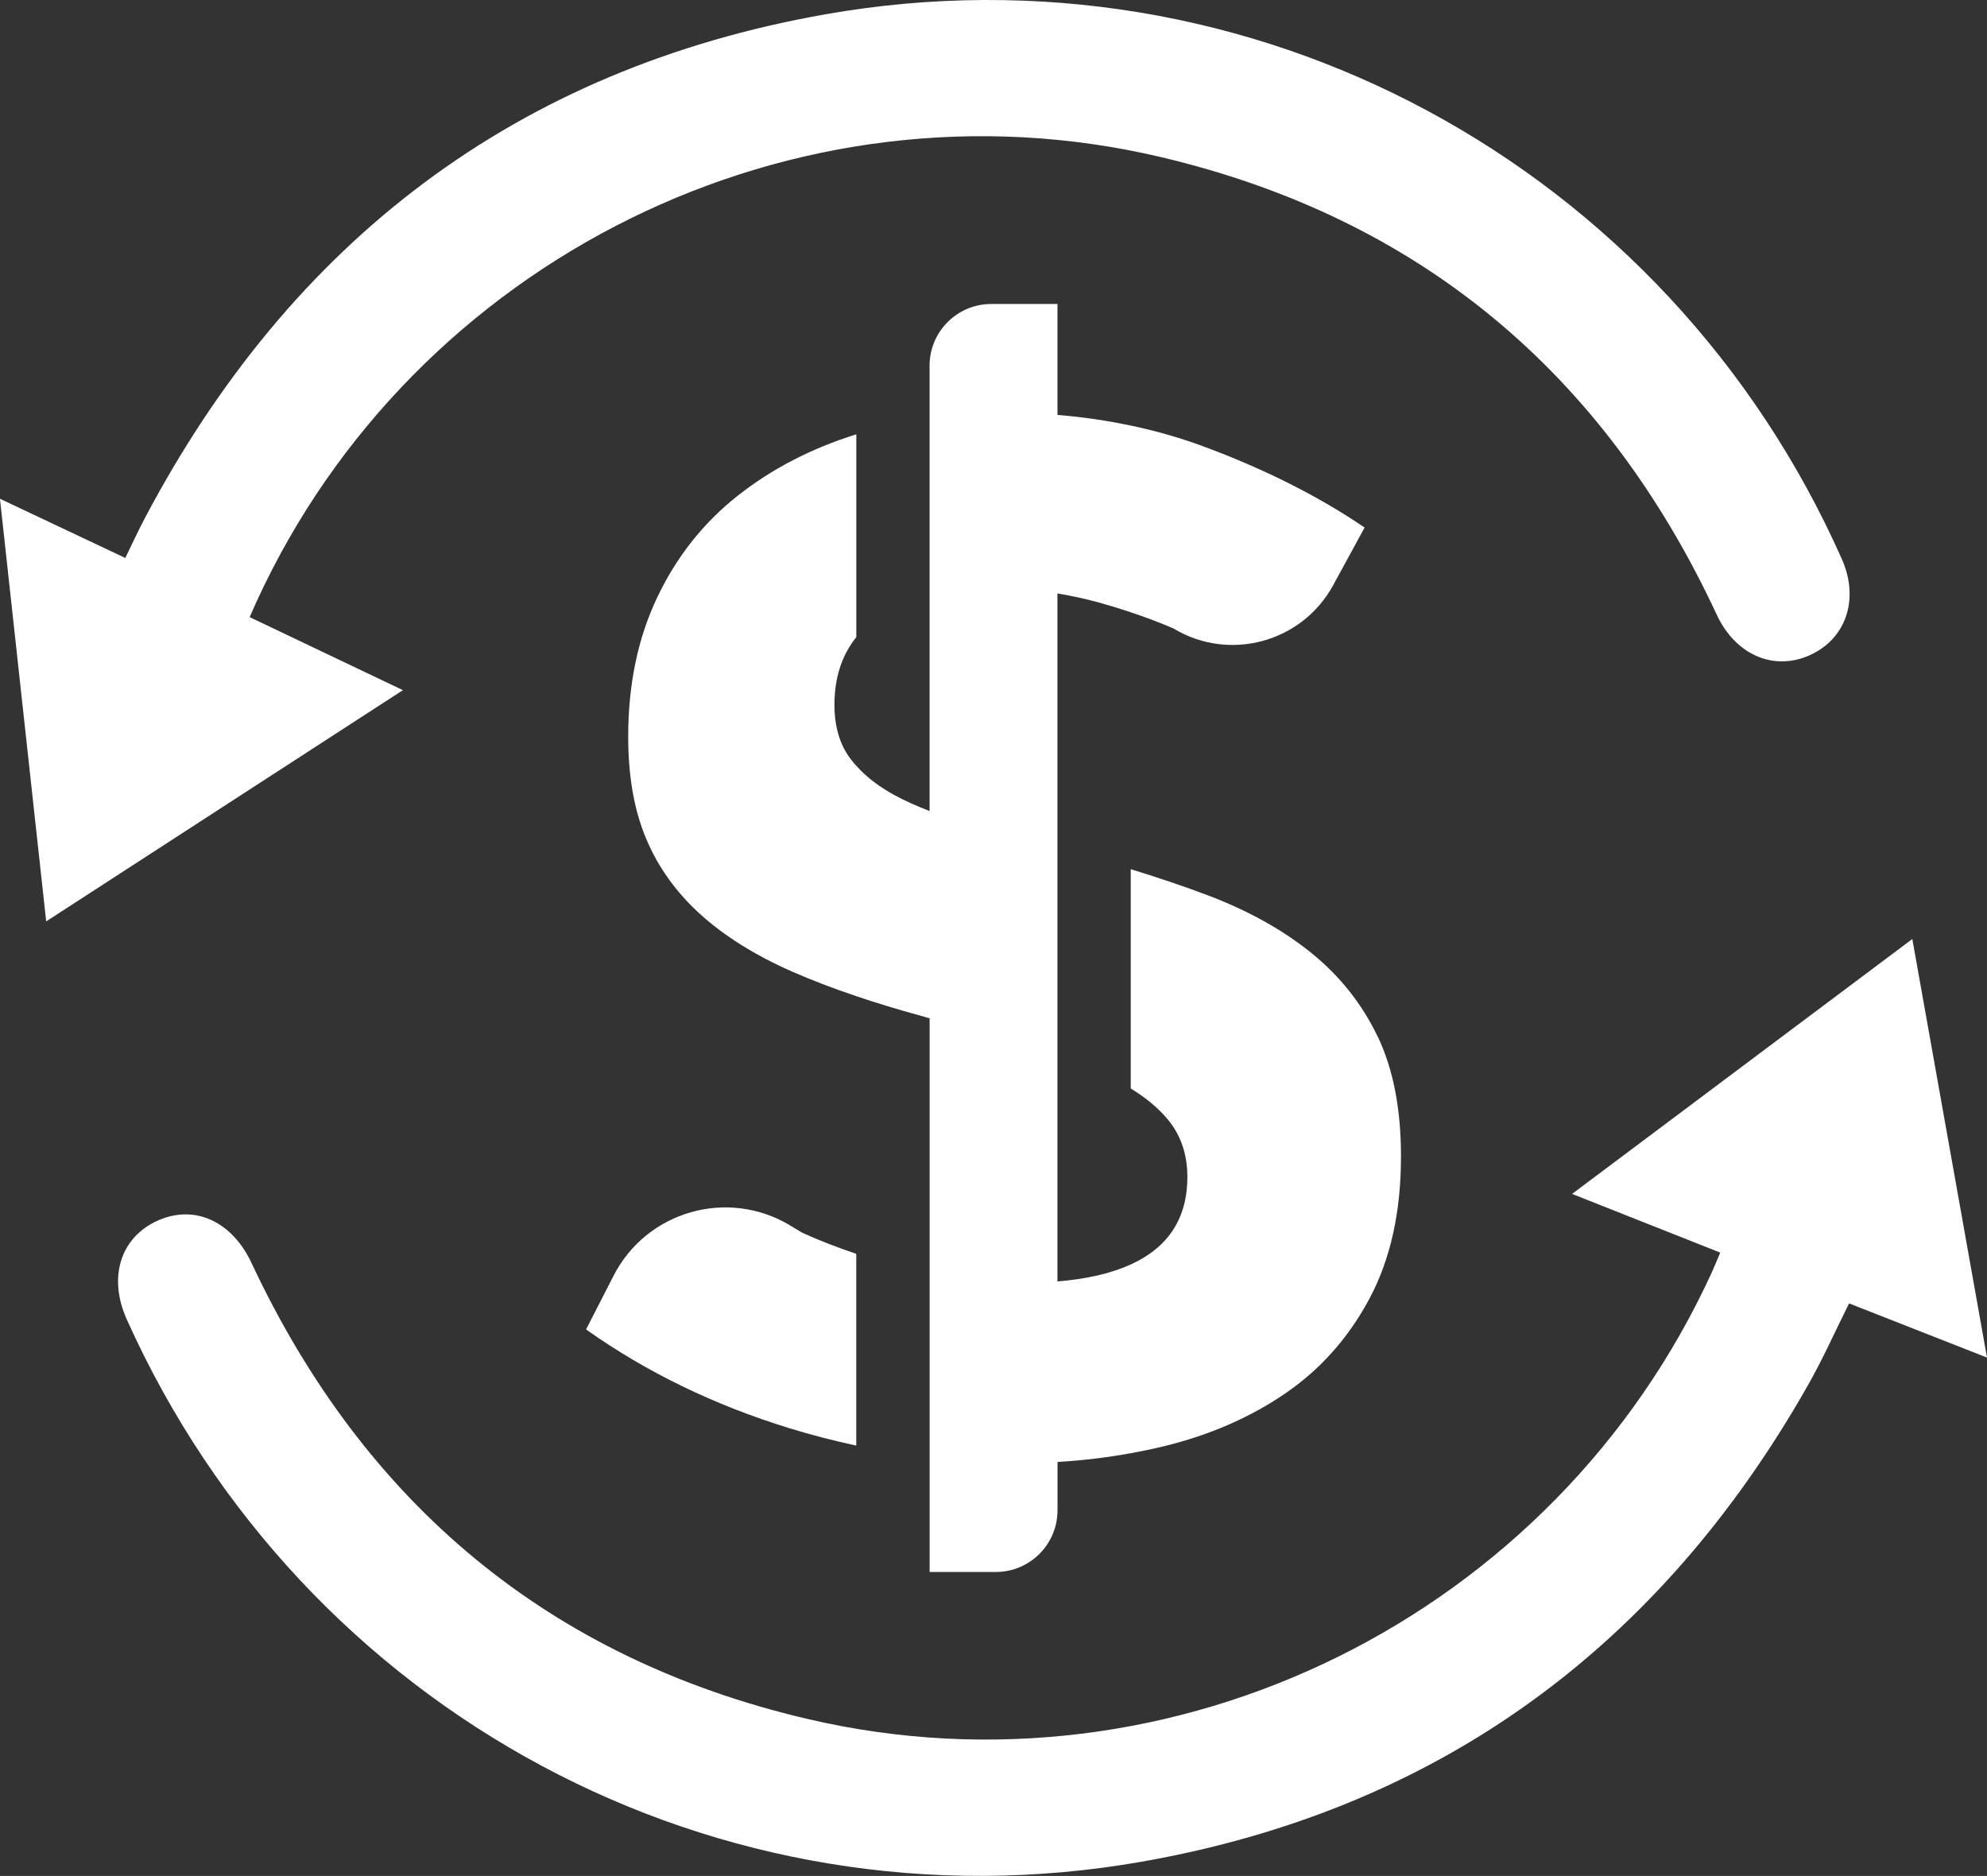 <?xml version="1.0" encoding="UTF-8"?>
<svg id="Camada_2" xmlns="http://www.w3.org/2000/svg" viewBox="0 0 418.21 394.78">
  <rect x="0" y="0" width="418.21" height="394.78" fill="#333333" stroke="none"/>
  <defs>
    <style>
      .cls-1 {
        fill: #fff;
      }
    </style>
  </defs>
  <g id="Camada_1-2" data-name="Camada_1">
    <g>
      <g>
        <path class="cls-1" d="M362.06,263.6c-10.29-4.07-20.4-8.08-31.18-12.35,23.94-17.94,47.51-35.59,71.61-53.64,5.26,29.48,10.43,58.46,15.72,88.08-10.09-3.96-19.52-7.66-29.03-11.4-2.88,5.77-5.45,11.55-8.55,17.03-31.24,55.19-77.8,89.49-140.38,100.47-89.09,15.63-176.38-31.42-213.56-114.11-4-8.89-1.34-17.33,6.57-20.84,7.77-3.44,15.59.22,19.67,8.93,23.72,50.59,62.54,83.2,116.98,95.96,77.32,18.13,157.39-21.78,190.42-94.06.57-1.25,1.08-2.54,1.74-4.09Z"/>
        <path class="cls-1" d="M52.55,129.87c10.77,5.13,21.2,10.11,32.25,15.37-25.15,16.3-49.79,32.27-75.08,48.66-3.26-29.82-6.46-59.08-9.73-88.94,9.06,4.28,17.6,8.31,26.38,12.46,1.43-2.92,2.69-5.68,4.1-8.35C61.26,50.77,108.73,14.45,173.78,3c89.45-15.75,177.01,31.68,213.87,114.63,3.73,8.4.95,16.77-6.72,20.24-7.64,3.45-15.68-.1-19.58-8.47-23.64-50.78-62.49-83.49-117.05-96.35C167.19,14.86,87.05,54.62,53.99,126.62c-.43.95-.84,1.9-1.44,3.24Z"/>
      </g>
      <g>
        <path class="cls-1" d="M166.21,257.83c-13.11-7.82-30.11-2.95-37.07,10.64l-5.79,11.3c12.64,8.96,26.91,15.9,42.81,20.79,4.67,1.44,9.36,2.64,14.06,3.65v-40.35c-3.98-1.34-7.76-2.8-11.31-4.41l-2.7-1.61Z"/>
        <path class="cls-1" d="M289.97,218.16c-3.26-6.83-7.89-12.69-13.92-17.58-6.03-4.89-13.36-8.97-22.02-12.24-5.01-1.88-10.38-3.69-16.04-5.43v46.15c3.28,2,5.93,4.24,7.94,6.69,2.64,3.26,3.98,7.24,3.98,11.92,0,8.69-3.99,14.82-11.92,18.43-4.09,1.86-9.23,3.06-15.43,3.57V124.89c2.64.44,5.26.98,7.85,1.67,2.61.7,5.12,1.47,7.58,2.29,3.12,1.04,6.13,2.17,9,3.41,11.75,7.09,27.03,2.94,33.61-9.11l6.61-12.13c-9.58-6.52-20.8-12.19-33.63-16.97-5-1.87-10.2-3.36-15.58-4.49-4.98-1.05-10.12-1.81-15.43-2.24h0v-23.35h-13.93c-7.17,0-12.99,5.81-12.99,12.99v10.99s0,0,0,0v82.73c-2.79-1.08-5.3-2.21-7.49-3.41-3.29-1.81-5.92-3.86-7.94-6.13-.49-.55-.97-1.09-1.38-1.67-2.14-2.96-3.21-6.67-3.21-11.17,0-5.67,1.54-10.4,4.6-14.22v-42.68c-9.45,2.95-17.76,7.25-24.92,12.89-7.24,5.7-12.9,12.85-16.97,21.4-4.08,8.56-6.12,18.34-6.12,29.35,0,8.37,1.27,15.56,3.82,21.56,2.55,6.02,6.37,11.31,11.47,15.9,5.09,4.57,11.47,8.55,19.11,11.92,4.13,1.82,8.67,3.55,13.61,5.22,4.19,1.42,8.66,2.78,13.44,4.09.68.19,1.32.38,1.99.57v92.49s0,0,0,0v24.02h13.93c7.17,0,12.99-5.81,12.99-12.99v-10.16h0c5.26-.31,10.4-.93,15.43-1.84,2.32-.42,4.61-.9,6.88-1.45,9.67-2.34,18.24-6.07,25.68-11.17,7.43-5.09,13.34-11.78,17.72-20.02,4.39-8.26,6.58-18.2,6.58-29.82,0-9.98-1.63-18.38-4.89-25.22Z"/>
      </g>
    </g>
  </g>
</svg>
